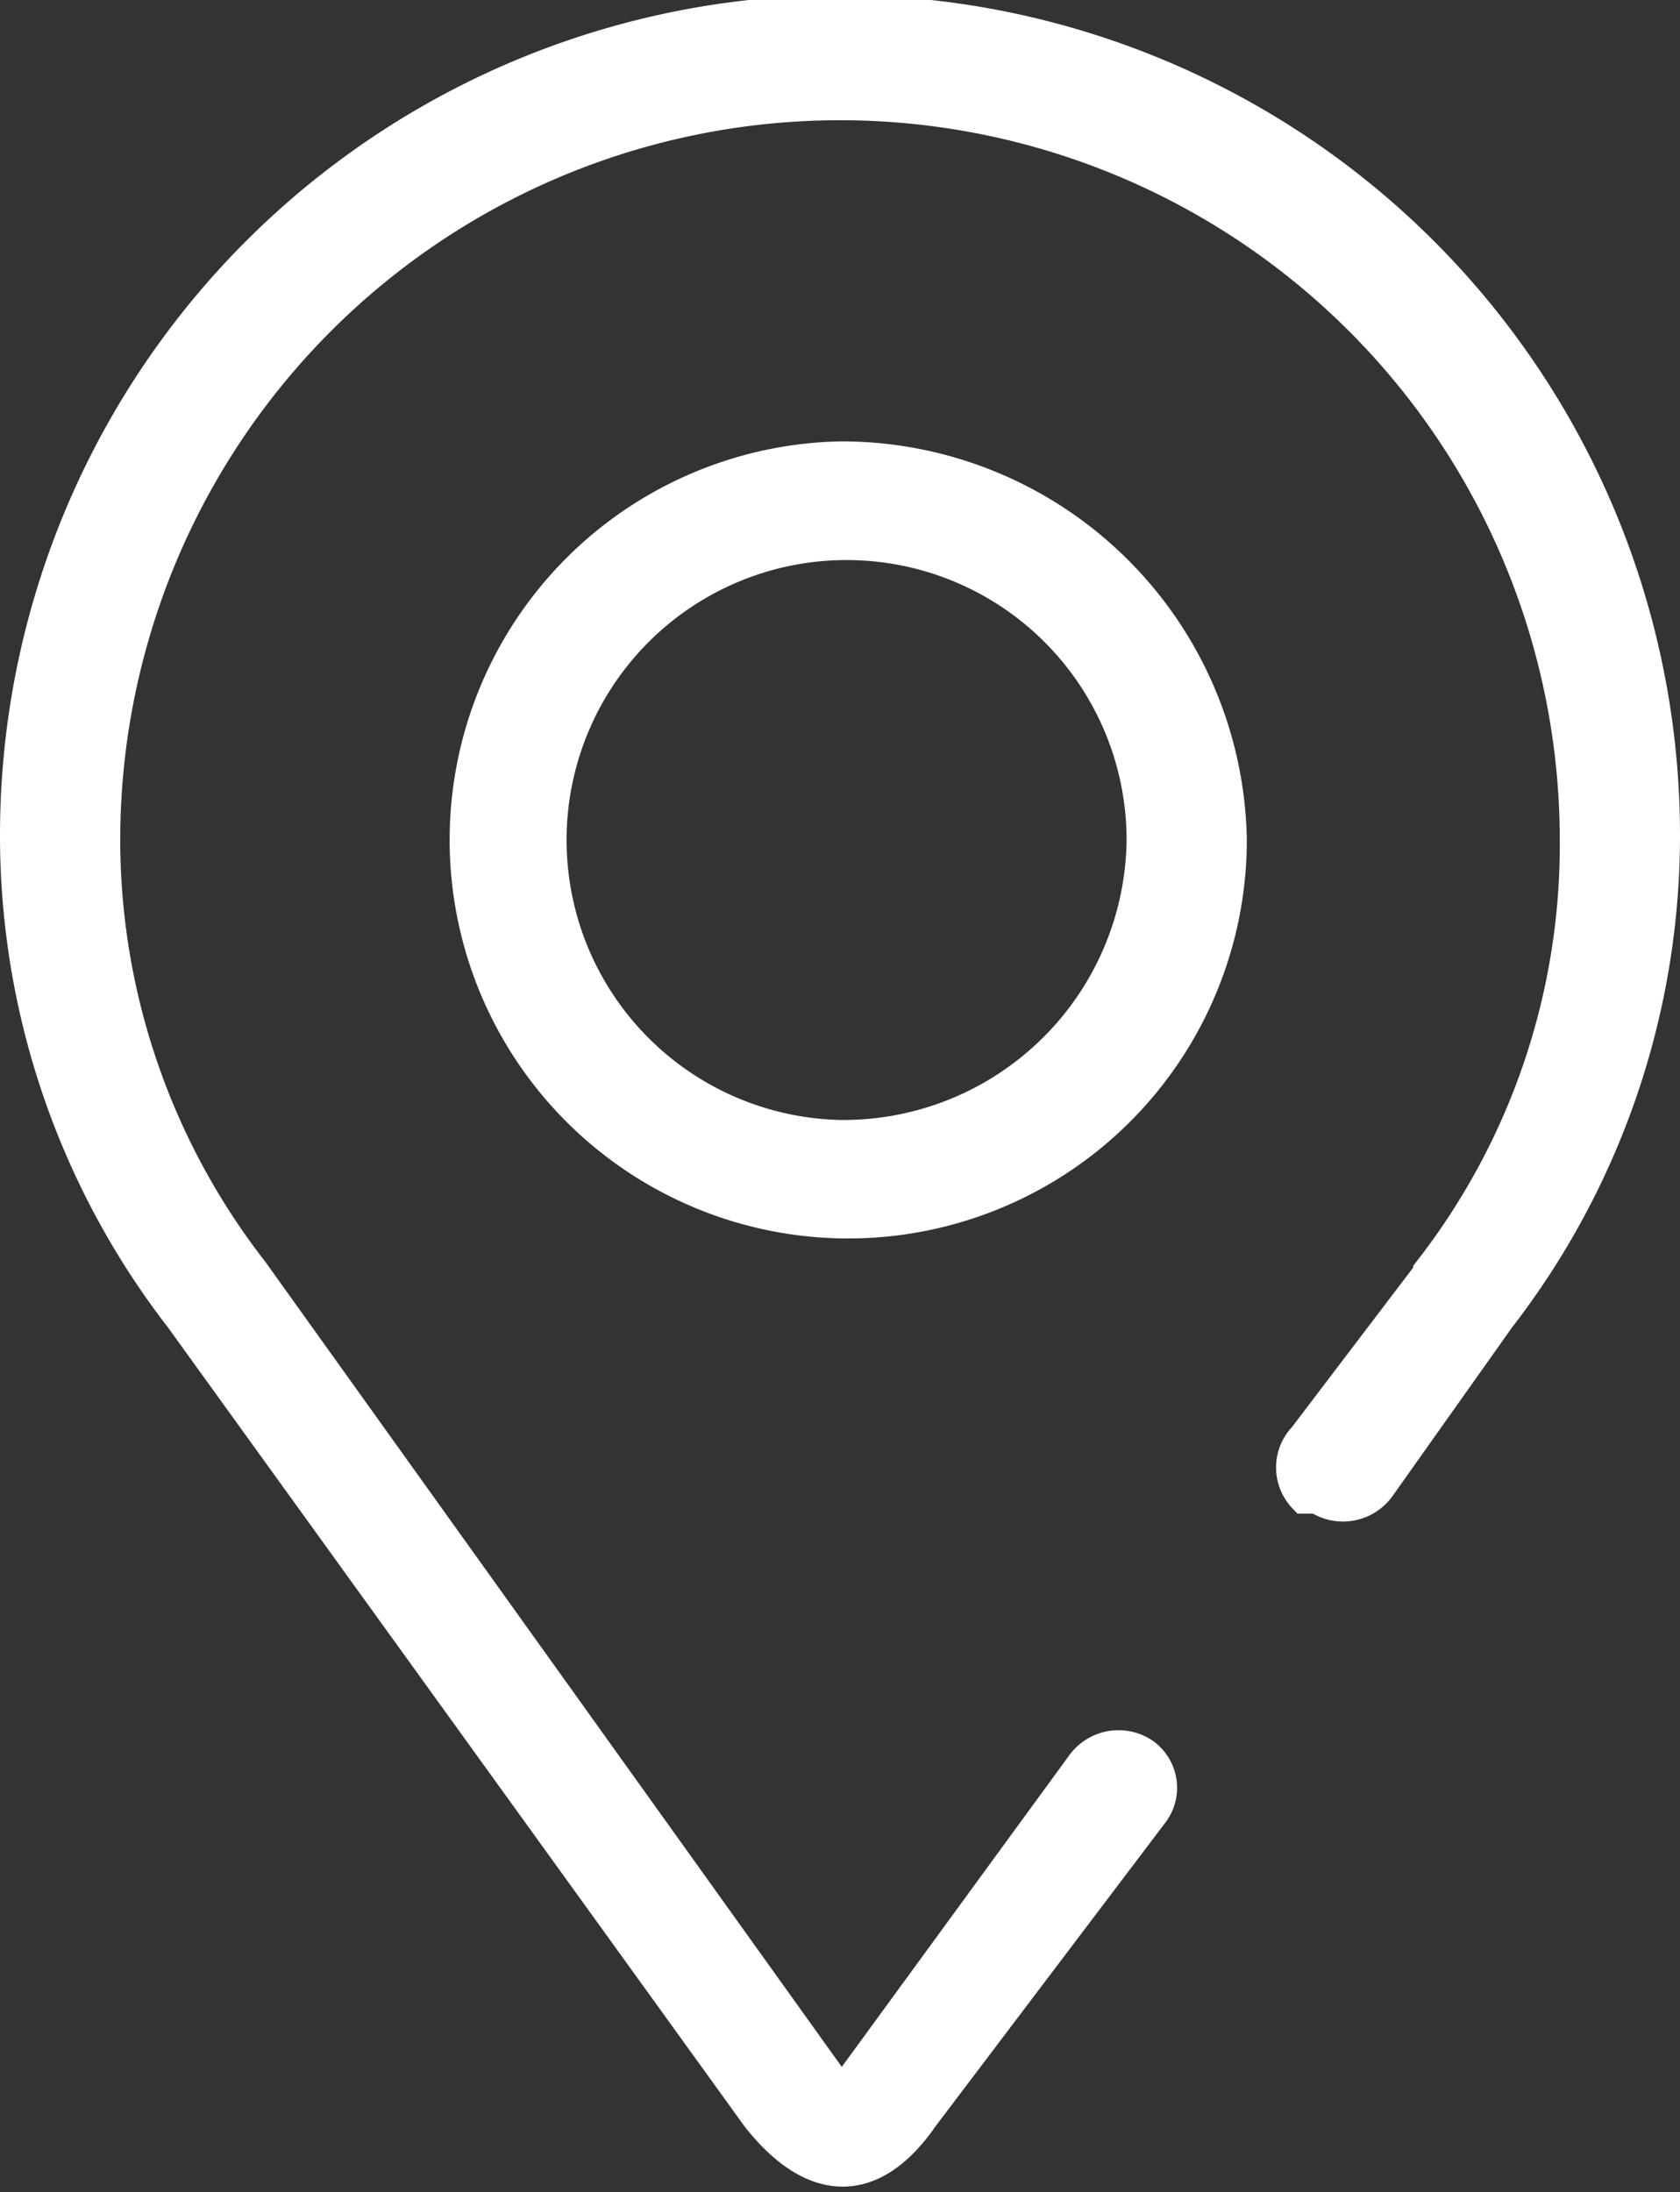 <svg xmlns="http://www.w3.org/2000/svg" width="10.2" height="13.31"><rect width="100%" height="100%" fill="#333333" stroke="none"/><defs><style>.cls-1{fill:#fff;stroke:#fff;stroke-width:.2px}</style></defs><g id="レイヤー_2" data-name="レイヤー 2"><g id="レイヤー_1-2" data-name="レイヤー 1"><path id="パス_49" data-name="パス 49" class="cls-1" d="M5.1 2.78A2.32 2.32 0 107.47 5.1 2.36 2.36 0 005.1 2.78zm0 4.12a1.8 1.8 0 111.84-1.8A1.82 1.82 0 015.1 6.9z"/><path id="パス_50" data-name="パス 50" class="cls-1" d="M8.68 7.73l-.76 1a.26.26 0 000 .36H8a.27.27 0 00.37-.06L9.1 8a4.78 4.78 0 001-2.93 5 5 0 00-10 0A4.78 4.78 0 001.1 8l3.5 4.85c.33.42.69.45 1 0L7 11a.25.25 0 00-.06-.35.27.27 0 00-.37.07l-1.46 2-3.58-5a4.27 4.27 0 01-.9-2.62 4.47 4.47 0 018.94 0 4.21 4.21 0 01-.89 2.62z"/></g></g></svg>